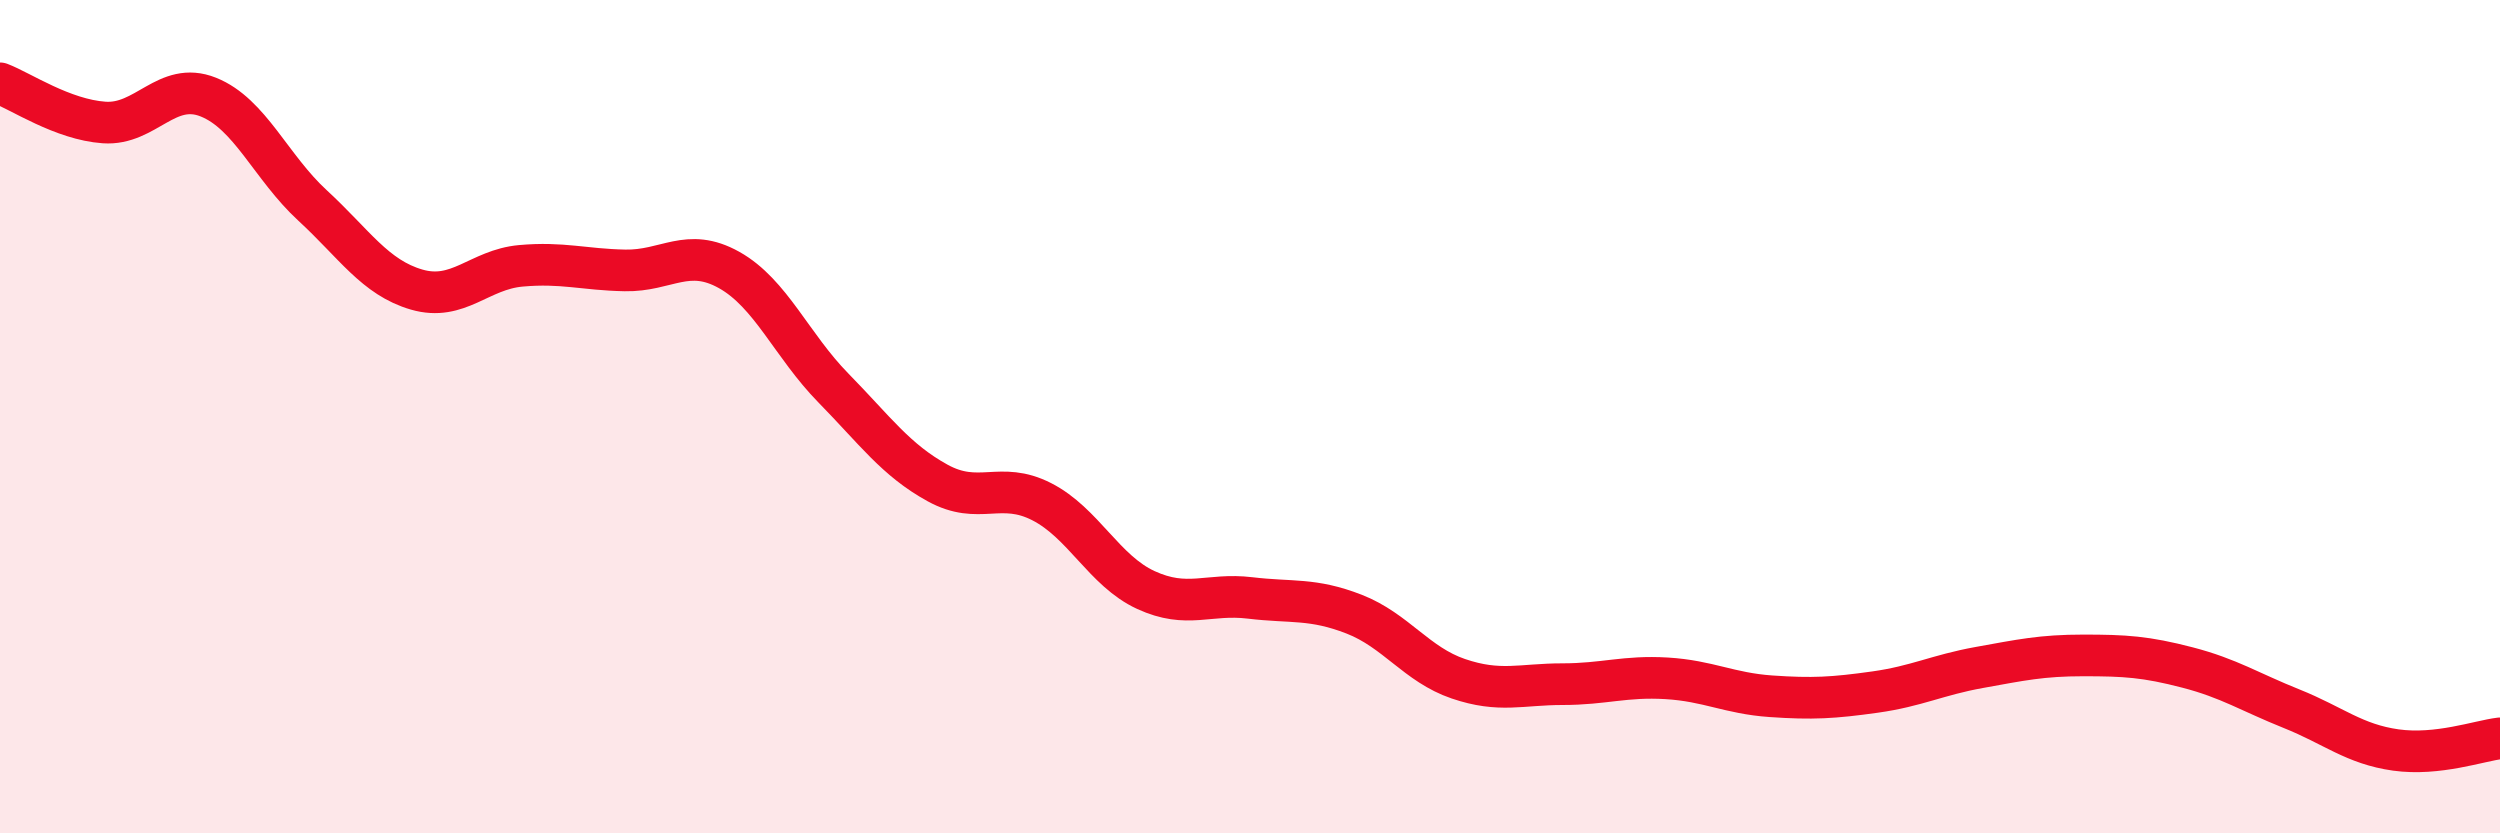 
    <svg width="60" height="20" viewBox="0 0 60 20" xmlns="http://www.w3.org/2000/svg">
      <path
        d="M 0,2 C 0.5,2.19 1.5,2.87 2.5,2.94 C 3.5,3.01 4,1.93 5,2.33 C 6,2.73 6.5,4.01 7.5,4.93 C 8.5,5.85 9,6.66 10,6.95 C 11,7.24 11.5,6.47 12.5,6.38 C 13.5,6.29 14,6.47 15,6.49 C 16,6.51 16.5,5.92 17.5,6.48 C 18.5,7.04 19,8.29 20,9.31 C 21,10.33 21.5,11.04 22.5,11.59 C 23.5,12.14 24,11.53 25,12.04 C 26,12.55 26.5,13.7 27.5,14.16 C 28.5,14.62 29,14.23 30,14.35 C 31,14.47 31.5,14.35 32.5,14.74 C 33.5,15.13 34,15.95 35,16.29 C 36,16.63 36.5,16.42 37.5,16.42 C 38.5,16.42 39,16.22 40,16.28 C 41,16.34 41.5,16.64 42.5,16.71 C 43.5,16.78 44,16.75 45,16.61 C 46,16.47 46.5,16.2 47.5,16.02 C 48.5,15.84 49,15.73 50,15.73 C 51,15.73 51.5,15.76 52.5,16.02 C 53.5,16.28 54,16.61 55,17.01 C 56,17.41 56.5,17.86 57.5,18 C 58.5,18.14 59.5,17.78 60,17.72L60 20L0 20Z"
        fill="#EB0A25"
        opacity="0.1"
        stroke-linecap="round"
        stroke-linejoin="round"
      />
      <path
        d="M 0,2 C 0.5,2.19 1.5,2.87 2.5,2.94 C 3.5,3.01 4,1.93 5,2.33 C 6,2.73 6.5,4.01 7.5,4.93 C 8.5,5.85 9,6.66 10,6.95 C 11,7.24 11.5,6.47 12.5,6.38 C 13.5,6.29 14,6.47 15,6.49 C 16,6.51 16.5,5.92 17.5,6.48 C 18.5,7.04 19,8.29 20,9.31 C 21,10.33 21.5,11.04 22.5,11.59 C 23.5,12.14 24,11.53 25,12.04 C 26,12.55 26.5,13.7 27.5,14.16 C 28.5,14.62 29,14.23 30,14.35 C 31,14.47 31.5,14.35 32.5,14.74 C 33.5,15.13 34,15.95 35,16.29 C 36,16.63 36.5,16.42 37.5,16.42 C 38.5,16.42 39,16.22 40,16.28 C 41,16.34 41.5,16.64 42.5,16.71 C 43.5,16.78 44,16.75 45,16.61 C 46,16.47 46.5,16.2 47.5,16.02 C 48.5,15.84 49,15.73 50,15.73 C 51,15.73 51.5,15.76 52.5,16.02 C 53.5,16.28 54,16.61 55,17.01 C 56,17.41 56.5,17.86 57.5,18 C 58.5,18.14 59.5,17.78 60,17.72"
        stroke="#EB0A25"
        stroke-width="1"
        fill="none"
        stroke-linecap="round"
        stroke-linejoin="round"
      />
    </svg>
  